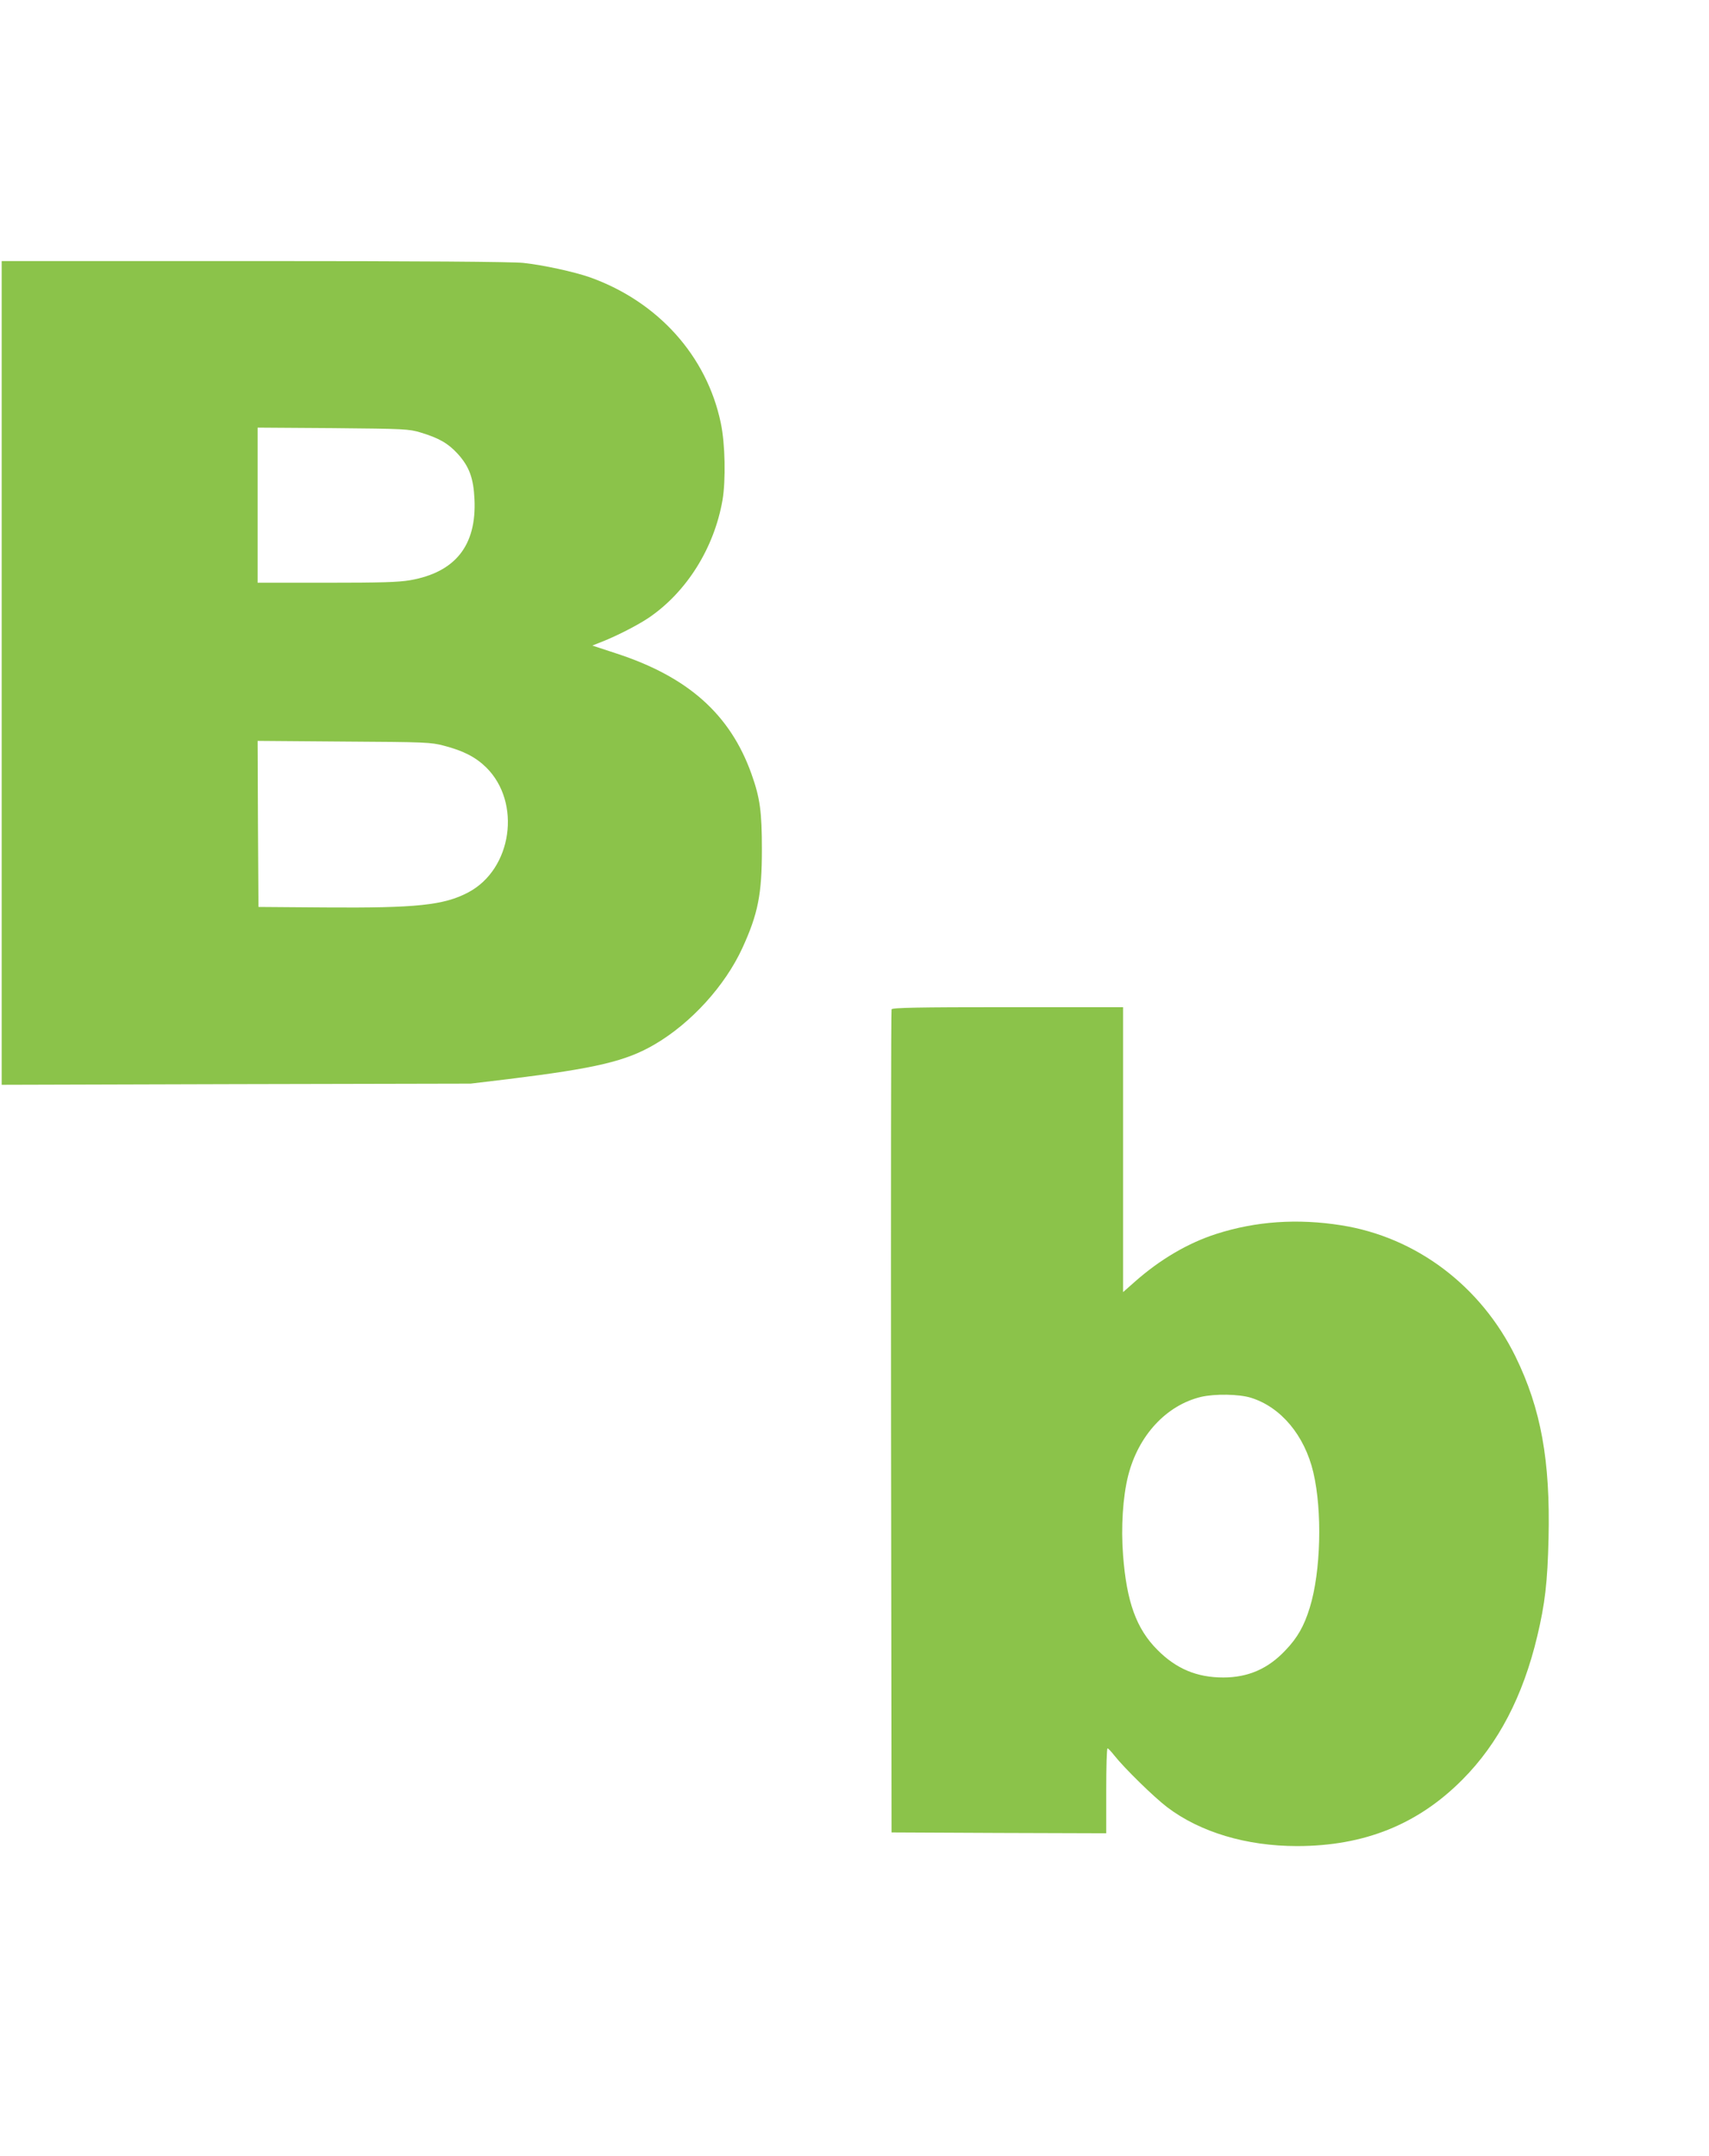 <?xml version="1.0" standalone="no"?>
<!DOCTYPE svg PUBLIC "-//W3C//DTD SVG 20010904//EN"
 "http://www.w3.org/TR/2001/REC-SVG-20010904/DTD/svg10.dtd">
<svg version="1.0" xmlns="http://www.w3.org/2000/svg"
 width="1015pt" height="1280pt" viewBox="0 0 1015 1280"
 preserveAspectRatio="xMidYMid meet">
<g transform="translate(0,1280) scale(0.1,-0.1)"
fill="#8bc34a" stroke="none">
<path d="M10 8805 l0 -2446 1393 4 1392 3 225 27 c519 64 699 106 870 207 215
126 416 347 519 571 93 203 116 319 116 584 0 227 -11 307 -62 450 -126 353
-376 576 -802 715 l-143 47 58 23 c91 36 213 99 277 142 225 153 388 413 438
698 20 118 16 336 -10 458 -83 398 -372 720 -776 865 -94 33 -277 73 -397 86
-64 7 -613 11 -1598 11 l-1500 0 0 -2445z m2488 1427 c109 -33 163 -64 220
-126 69 -76 94 -144 100 -270 13 -275 -114 -434 -382 -481 -70 -12 -174 -15
-497 -15 l-409 0 0 461 0 460 448 -3 c426 -4 450 -5 520 -26z m140 -1860 c115
-30 188 -68 250 -129 210 -208 154 -603 -106 -741 -144 -77 -310 -94 -852 -90
l-395 3 -3 493 -2 493 512 -4 c488 -3 517 -4 596 -25z"/>
<path d="M5295 6807 c-3 -6 -4 -1109 -3 -2450 l3 -2437 638 -3 637 -2 0 253
c0 138 3 252 8 251 4 0 22 -19 40 -42 61 -77 236 -248 315 -308 196 -148 470
-230 770 -230 399 0 718 128 983 395 213 214 359 494 444 851 46 193 61 321
67 580 11 463 -45 771 -196 1080 -206 420 -590 710 -1036 780 -259 41 -506 24
-740 -51 -169 -54 -336 -152 -487 -286 l-68 -60 0 846 0 846 -685 0 c-535 0
-687 -3 -690 -13z m2134 -2306 c178 -55 319 -223 371 -443 54 -229 45 -590
-21 -803 -33 -108 -73 -179 -144 -253 -103 -110 -222 -162 -370 -162 -156 0
-279 51 -391 164 -125 125 -183 285 -204 563 -13 165 -1 347 30 470 60 239
226 419 433 469 82 19 225 17 296 -5z"/>
</g>
</svg>
